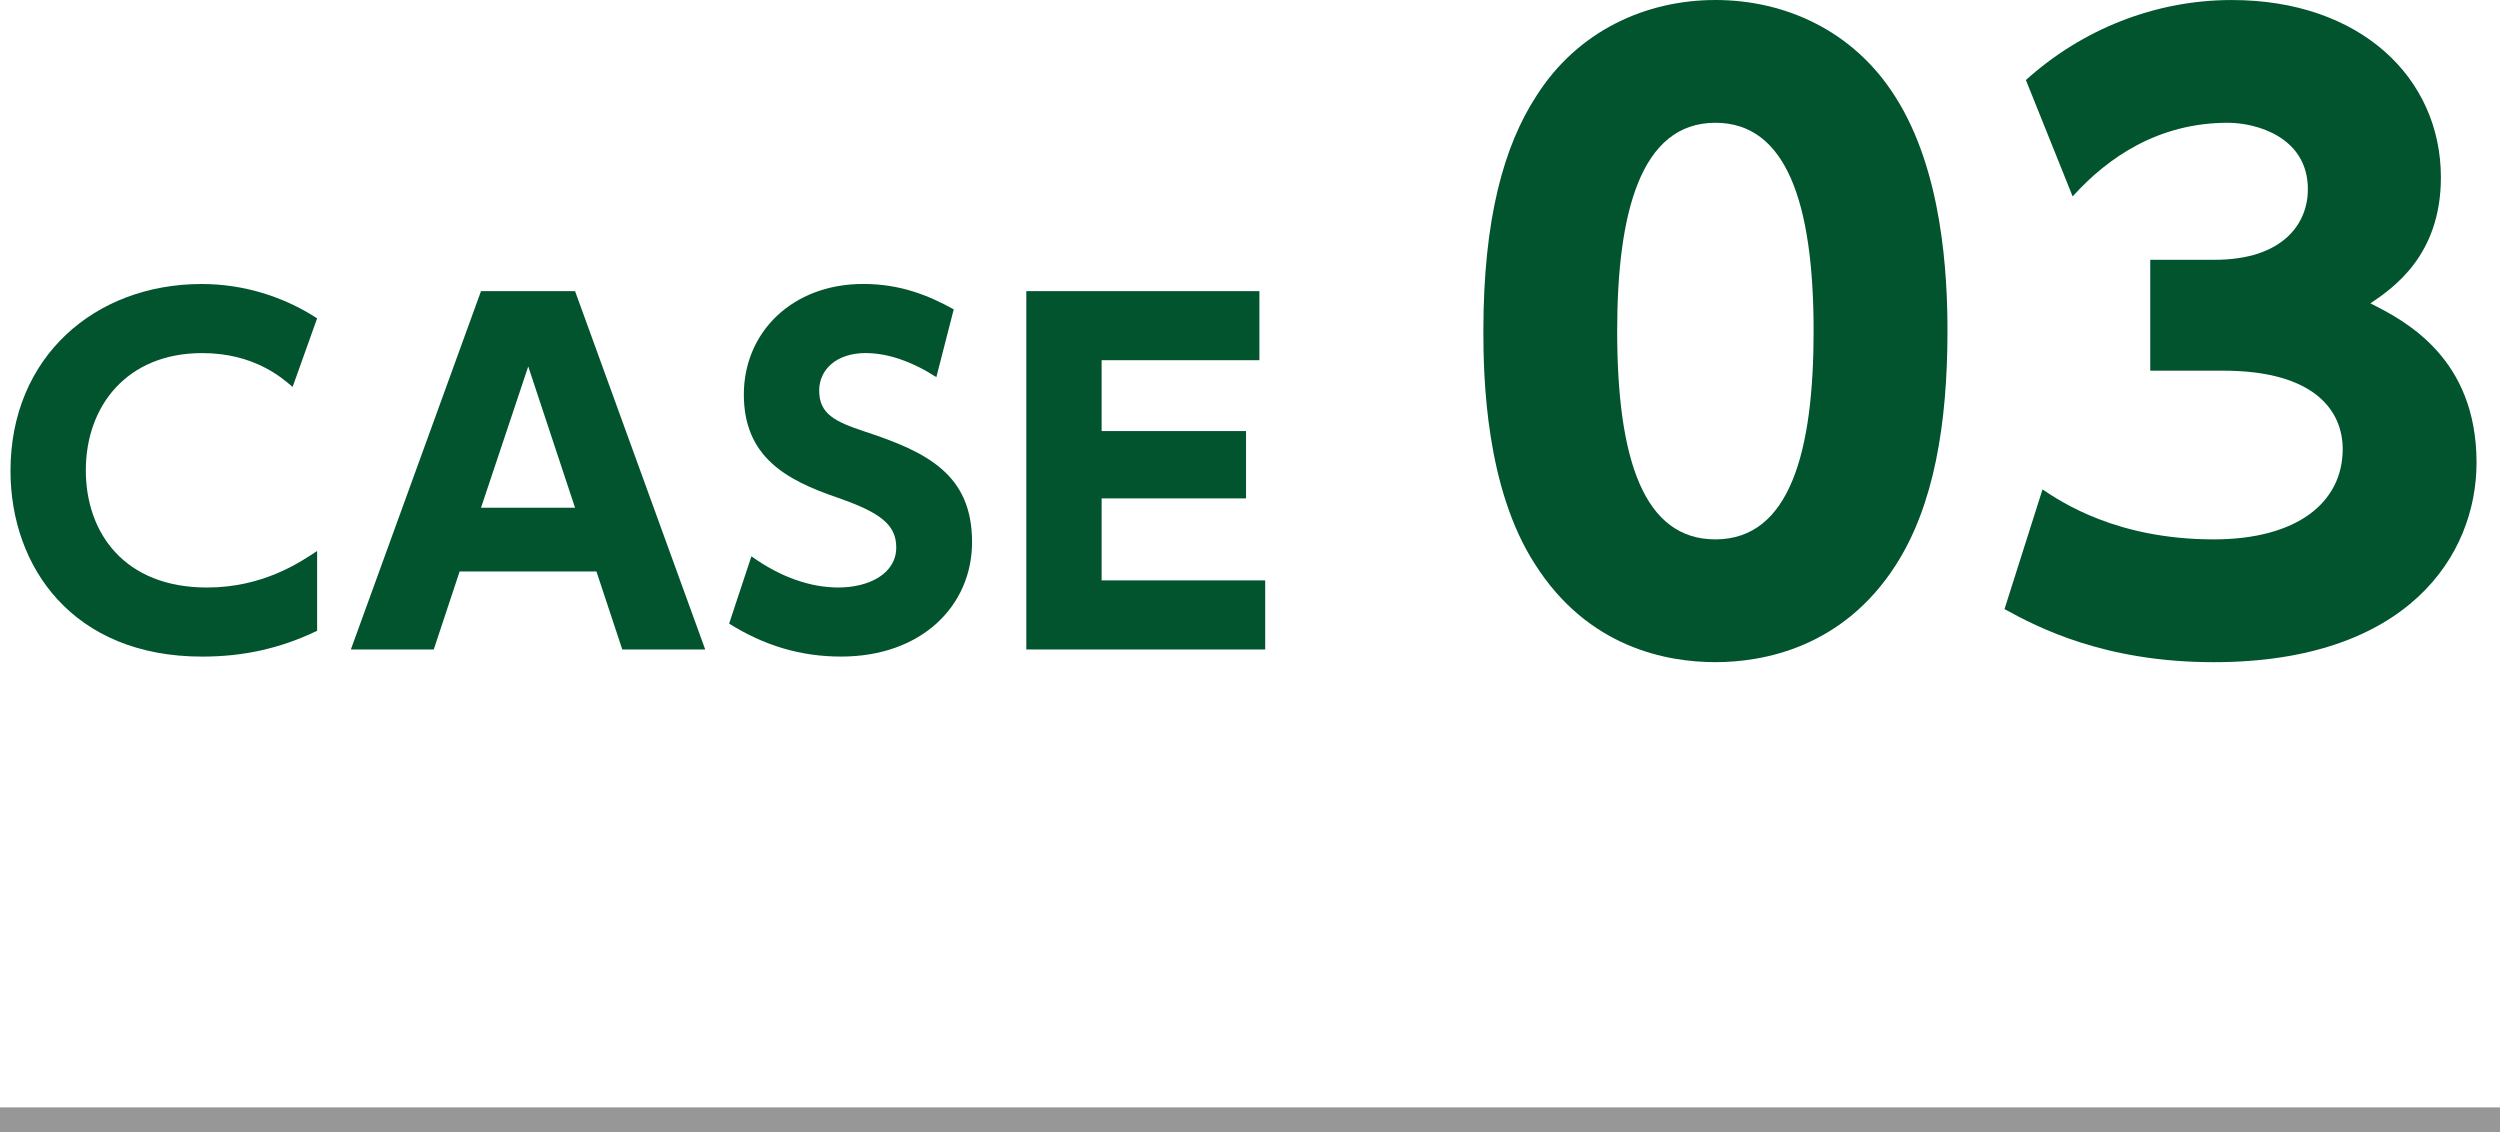 <?xml version="1.0" encoding="UTF-8"?><svg id="_レイヤー_2" xmlns="http://www.w3.org/2000/svg" viewBox="0 0 101 45.738"><g id="_レイヤー_1-2"><g id="CASE_03" style="isolation:isolate;"><g style="isolation:isolate;"><path d="M12.812,25.483c-1.495.72-2.989,1.044-4.646,1.044-5.222,0-7.742-3.619-7.742-7.508,0-4.609,3.421-7.545,7.724-7.545,1.656,0,3.277.486,4.664,1.387l-.991,2.772c-.414-.359-1.548-1.368-3.654-1.368-3.043,0-4.7,2.143-4.7,4.735,0,2.521,1.549,4.736,4.897,4.736,2.251,0,3.745-1.008,4.448-1.477v3.224Z" style="fill:#01542d;"/><path d="M18.569,23.087l-1.045,3.151h-3.349l5.258-14.477h3.799l5.258,14.477h-3.35l-1.044-3.151h-5.527ZM23.232,20.513l-1.891-5.708-1.908,5.708h3.799Z" style="fill:#01542d;"/><path d="M37.83,15.237c-1.009-.648-1.981-.973-2.863-.973-1.17,0-1.872.666-1.872,1.513,0,.954.647,1.26,1.836,1.656,2.521.828,4.34,1.729,4.34,4.466,0,2.575-2.035,4.627-5.294,4.627-1.639,0-3.115-.45-4.52-1.332l.9-2.719c1.206.865,2.413,1.26,3.511,1.26,1.242,0,2.341-.558,2.341-1.621,0-.937-.684-1.423-2.395-2.017-2.053-.702-3.763-1.639-3.763-4.159,0-2.503,1.944-4.466,4.825-4.466,1.513,0,2.646.469,3.655,1.026l-.702,2.737Z" style="fill:#01542d;"/><path d="M50.34,17.416v2.719h-5.834v3.313h6.608v2.791h-9.651v-14.477h9.417v2.791h-6.374v2.863h5.834Z" style="fill:#01542d;"/></g><g style="isolation:isolate;"><path d="M62.007,22.783c-1.983-3.072-2.079-7.52-2.079-9.408,0-4.543.831-7.487,2.144-9.503,1.664-2.624,4.416-3.872,7.231-3.872,2.784,0,5.567,1.216,7.264,3.904,1.92,3.008,2.111,7.231,2.111,9.471,0,3.744-.544,7.04-2.08,9.44-2.144,3.359-5.375,3.936-7.295,3.936-1.952,0-5.151-.576-7.296-3.968ZM73.27,13.375c0-5.216-1.12-8.415-3.968-8.415-3.04,0-3.968,3.68-3.968,8.415,0,5.216,1.088,8.416,3.968,8.416,3.04,0,3.968-3.616,3.968-8.416Z" style="fill:#01542d;"/><path d="M82.518,19.774c.769.513,3.008,2.017,6.912,2.017,3.392,0,5.215-1.504,5.215-3.648,0-1.535-1.119-3.168-4.831-3.168h-2.944v-4.479h2.592c2.784,0,3.776-1.472,3.776-2.848,0-2.111-2.08-2.688-3.232-2.688-2.783,0-4.831,1.376-6.271,2.976l-1.889-4.703c2.271-2.048,5.216-3.232,8.319-3.232,5.184,0,8.447,3.136,8.447,7.168,0,3.167-1.951,4.479-2.848,5.087,1.408.704,4.288,2.208,4.288,6.432,0,3.744-2.784,8.064-10.623,8.064-4.416,0-7.104-1.407-8.447-2.144l1.535-4.833Z" style="fill:#01542d;"/></g></g><path id="Line-3" d="M.5,45.238h100" style="fill:none; stroke:#979797; stroke-linecap:square; stroke-miterlimit:10;"/></g></svg>